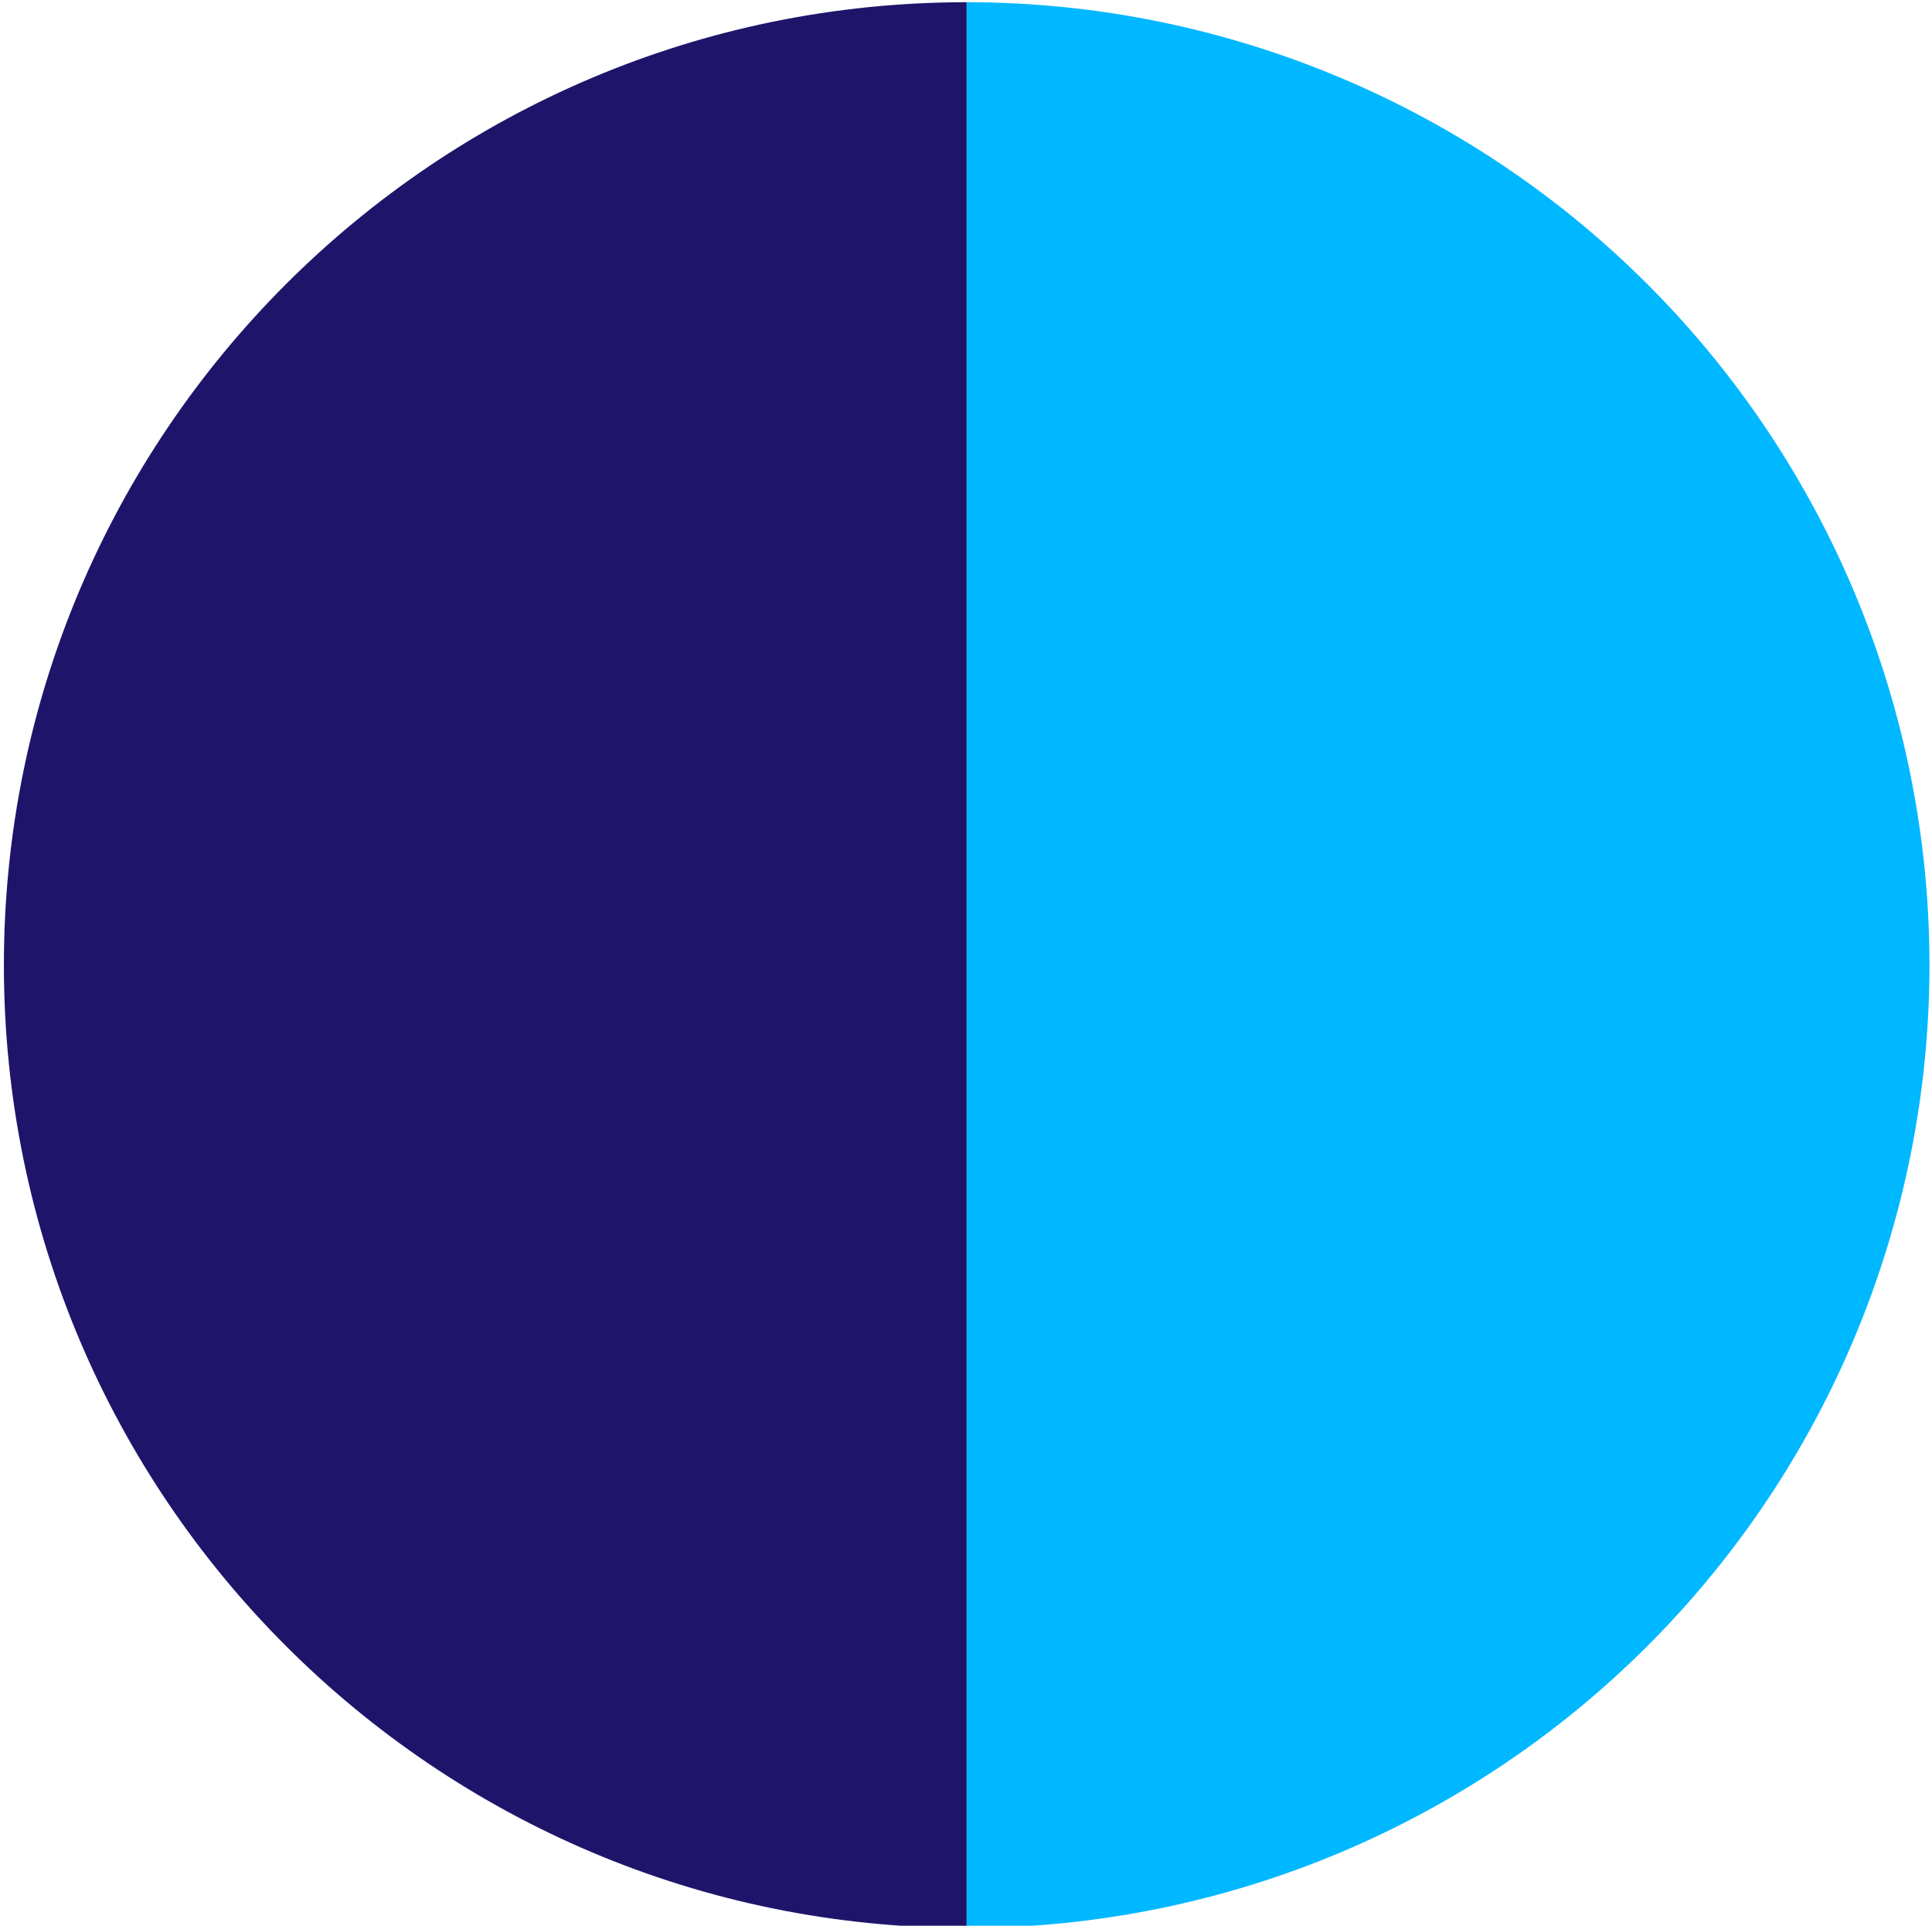 <?xml version="1.0" encoding="UTF-8"?>
<svg xmlns="http://www.w3.org/2000/svg" width="300" height="299" viewBox="0 0 300 299" fill="none">
  <g clip-path="url(#clip0_2204_2136)">
    <path d="M150.106 0.342C67.538 0.342 0.604 67.276 0.604 149.844C0.604 232.411 67.538 299.345 150.106 299.345V0.342Z" fill="#1E156B"></path>
    <path d="M150.105 0.343C189.755 0.342 227.782 16.093 255.819 44.13C283.856 72.167 299.607 110.194 299.606 149.845C299.607 189.495 283.857 227.522 255.819 255.559C227.782 283.597 189.755 299.347 150.105 299.346V0.343Z" fill="#00B8FF"></path>
  </g>
  <defs>
    <clipPath id="clip0_2204_2136">
      <rect width="300" height="300" fill="white"></rect>
    </clipPath>
  </defs>
</svg>
